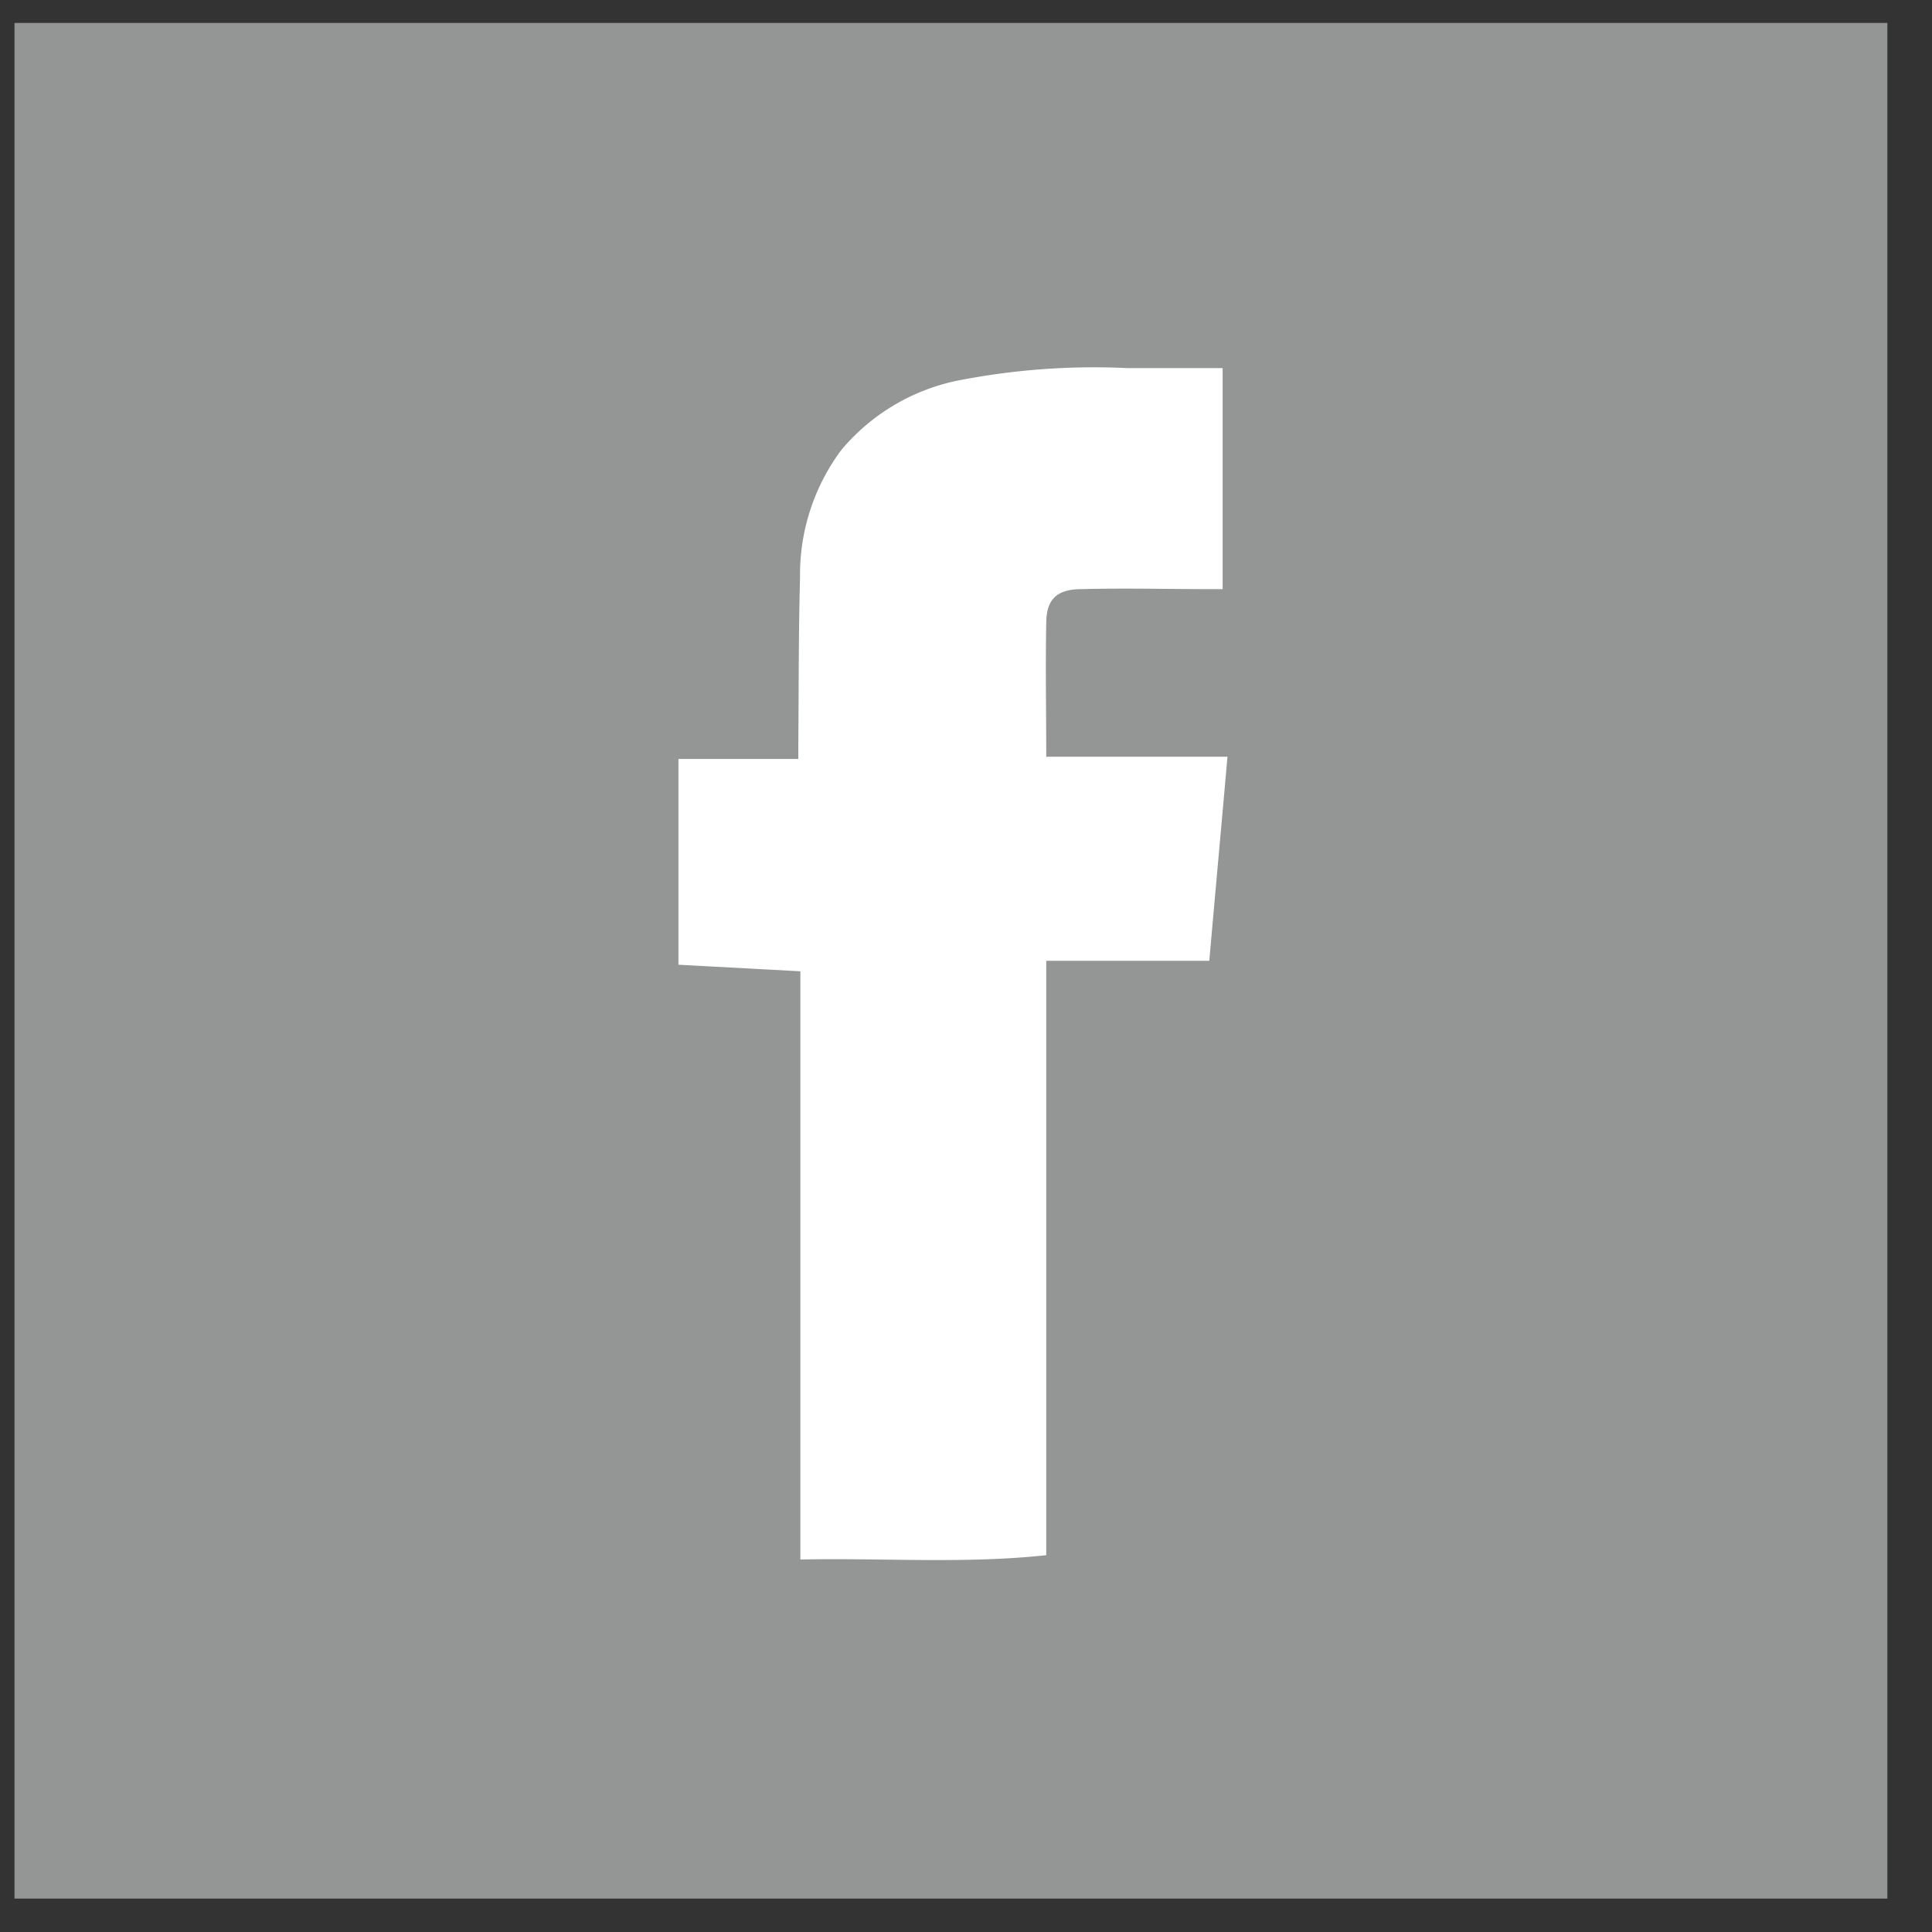 <svg width="30" height="30" xmlns="http://www.w3.org/2000/svg">
    <rect width="100%" height="100%" fill="#333333" stroke="none"/>
    <g fill="none" fill-rule="evenodd">
        <path fill="#949595" d="M.225.356h29.082v29.125H.225z"/>
        <path fill="#FFF" d="M7.269 5.082h15.694v19.442H7.269z"/>
        <path d="M14.765.722c7.539-.135 14.23 6.152 14.147 14.336-.082 8.085-6.837 14.183-14.413 14.04C7.02 28.955.472 22.705.621 14.615.765 6.863 7.168.603 14.765.722zm-2.337 14.36v9.134c1.279-.027 2.545.07 3.818-.067v-9.23h2.532c.093-1.065.189-2.106.282-3.169h-2.814c0-.703-.013-1.385 0-2.07 0-.38.17-.532.55-.532.663-.018 1.33 0 1.993 0h.196V5.716h-1.478c-.859-.041-1.72.02-2.564.18a3.19 3.19 0 0 0-1.882 1.095 3.239 3.239 0 0 0-.638 1.979c-.024.87-.019 1.741-.027 2.612v.203h-1.861v3.195l1.893.102z" fill="#949595" fill-rule="nonzero"/>
    </g>
</svg>
